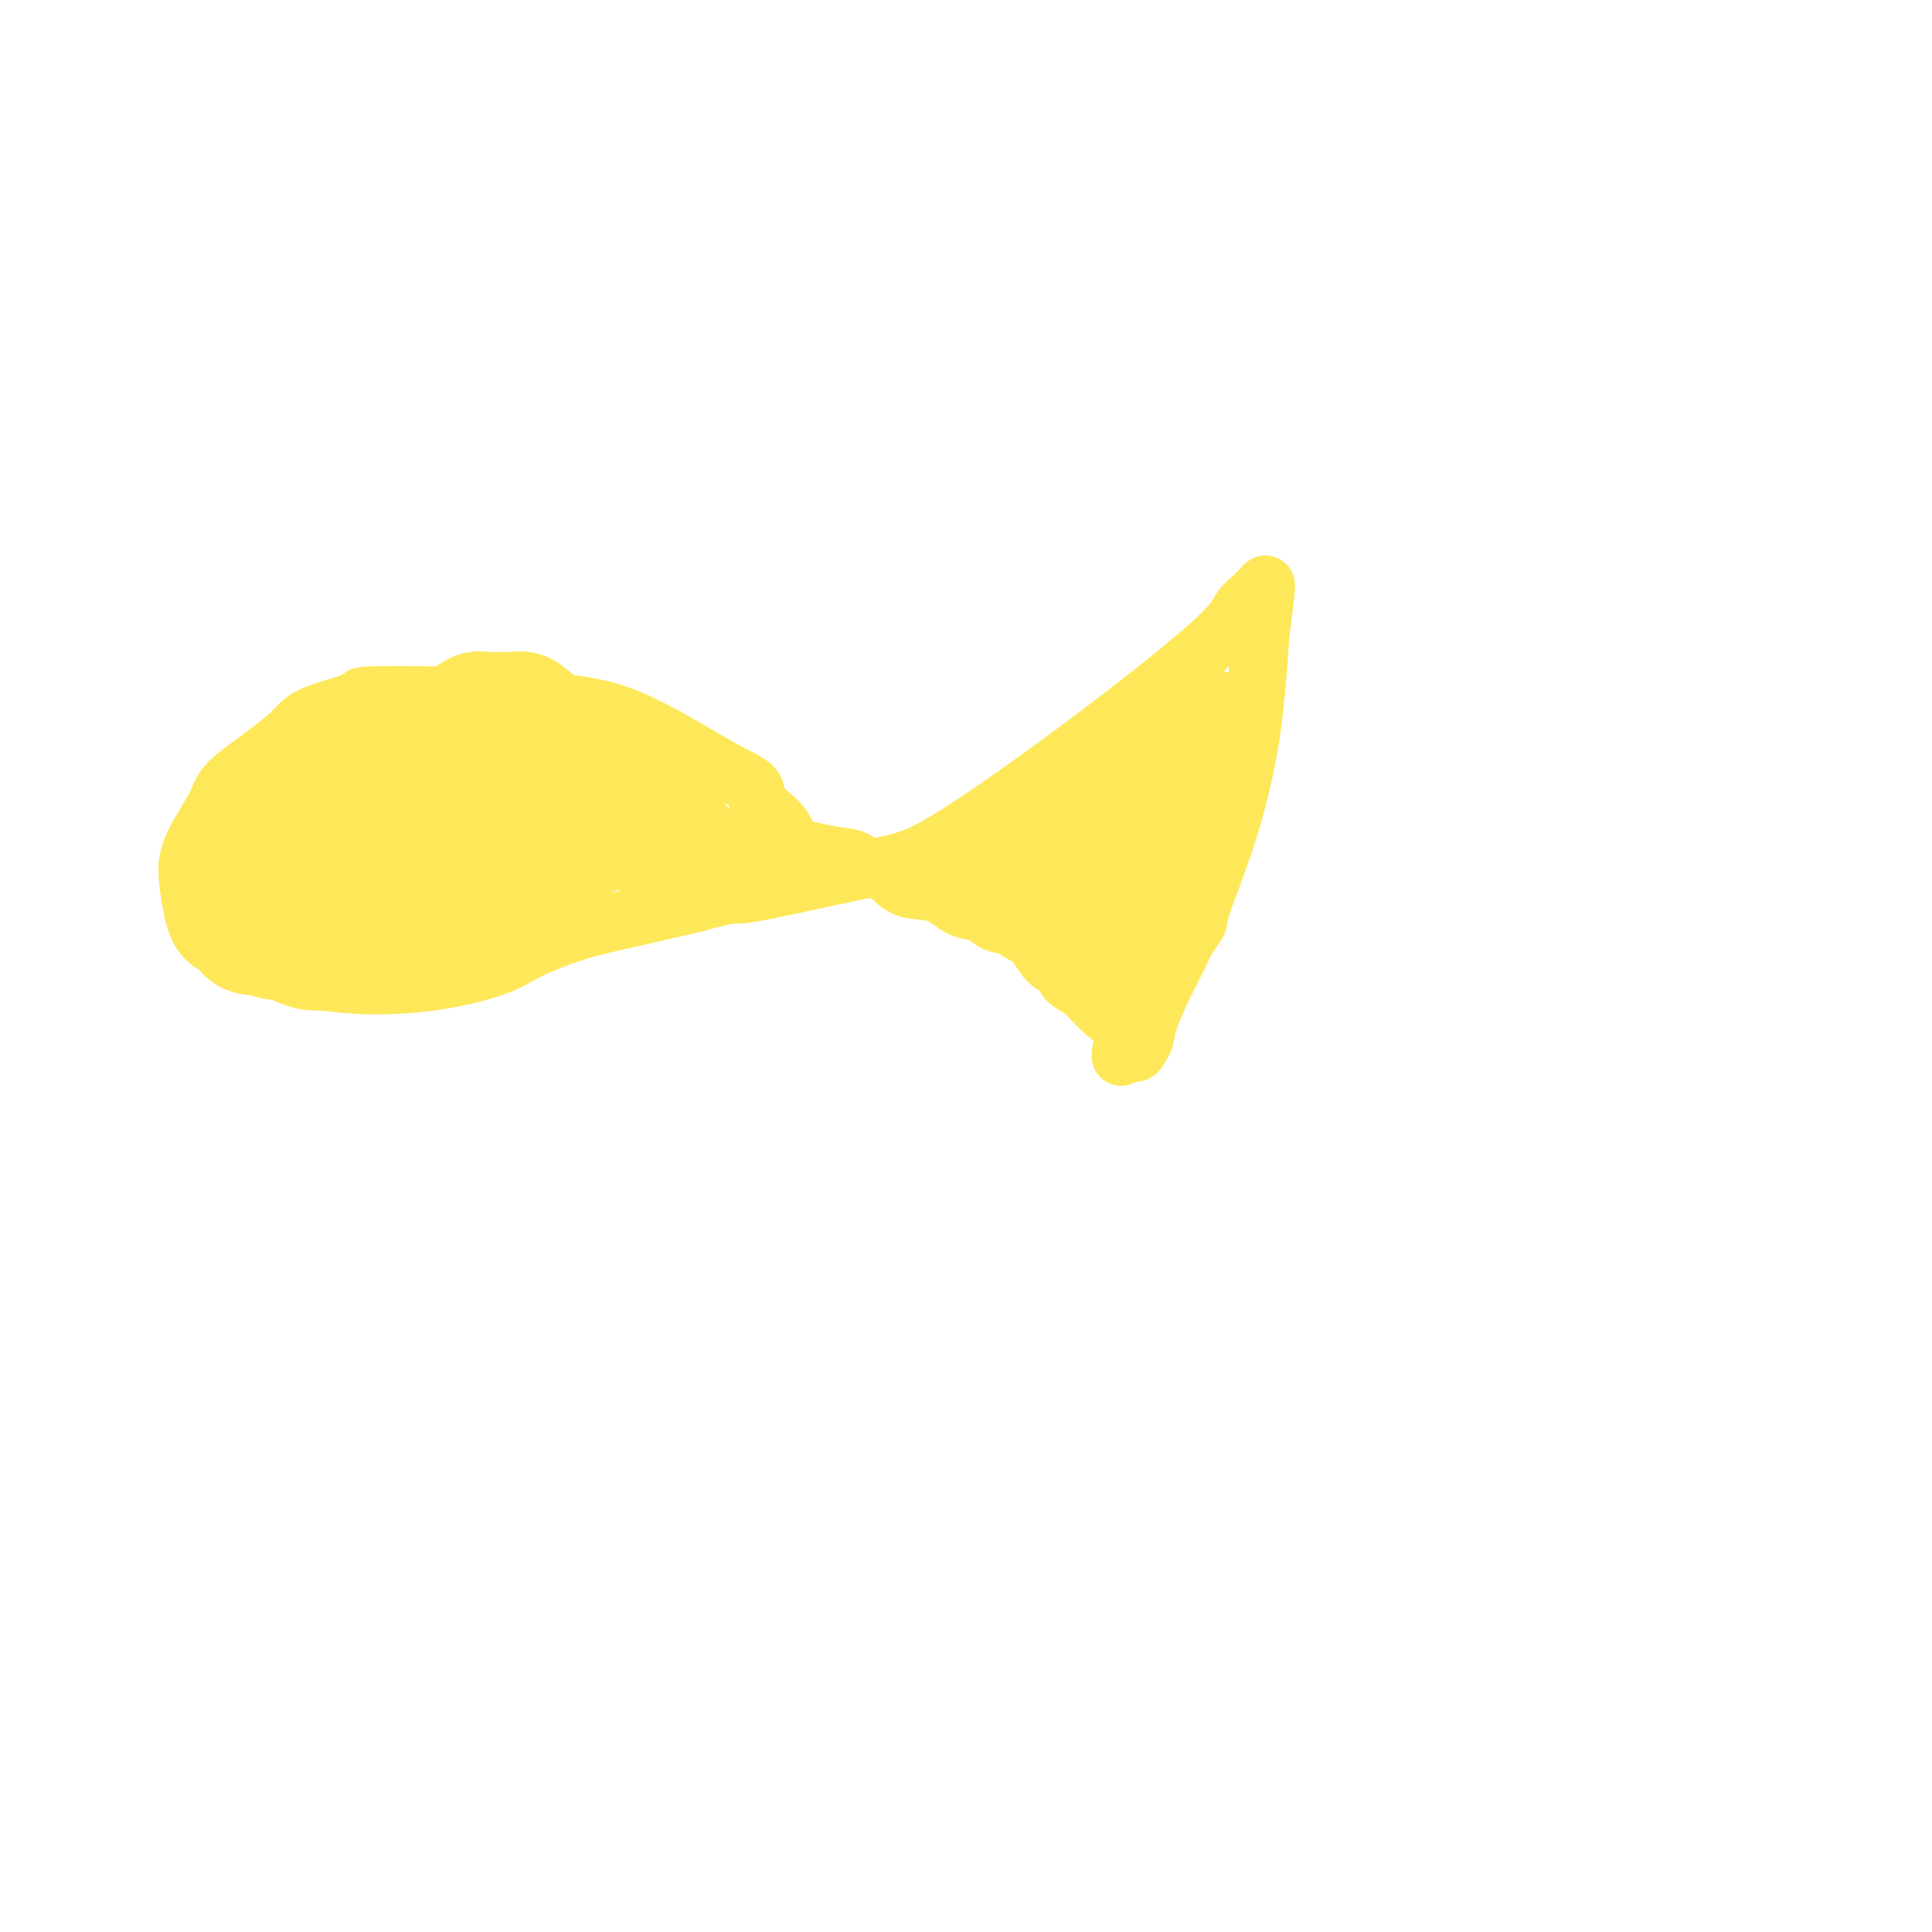 <svg viewBox='0 0 400 400' version='1.1' xmlns='http://www.w3.org/2000/svg' xmlns:xlink='http://www.w3.org/1999/xlink'><g fill='none' stroke='#FEE859' stroke-width='12' stroke-linecap='round' stroke-linejoin='round'><path d='M164,176c-0.023,-0.466 -0.046,-0.933 0,-1c0.046,-0.067 0.159,0.264 0,0c-0.159,-0.264 -0.592,-1.123 -1,-2c-0.408,-0.877 -0.790,-1.773 -2,-3c-1.210,-1.227 -3.247,-2.785 -4,-4c-0.753,-1.215 -0.222,-2.086 -1,-3c-0.778,-0.914 -2.864,-1.869 -5,-3c-2.136,-1.131 -4.320,-2.436 -7,-4c-2.680,-1.564 -5.856,-3.386 -9,-5c-3.144,-1.614 -6.256,-3.019 -10,-4c-3.744,-0.981 -8.120,-1.536 -14,-2c-5.880,-0.464 -13.265,-0.836 -20,-1c-6.735,-0.164 -12.821,-0.118 -15,0c-2.179,0.118 -0.450,0.310 -2,1c-1.550,0.690 -6.379,1.878 -9,3c-2.621,1.122 -3.035,2.178 -5,4c-1.965,1.822 -5.483,4.411 -9,7'/><path d='M51,159c-5.015,3.550 -5.052,4.925 -6,7c-0.948,2.075 -2.805,4.850 -4,7c-1.195,2.150 -1.726,3.676 -2,5c-0.274,1.324 -0.291,2.446 0,5c0.291,2.554 0.890,6.540 2,9c1.110,2.460 2.729,3.395 4,4c1.271,0.605 2.193,0.879 5,2c2.807,1.121 7.500,3.090 10,4c2.500,0.910 2.807,0.762 5,1c2.193,0.238 6.273,0.864 11,1c4.727,0.136 10.103,-0.217 15,-1c4.897,-0.783 9.315,-1.994 12,-3c2.685,-1.006 3.637,-1.806 6,-3c2.363,-1.194 6.136,-2.783 10,-4c3.864,-1.217 7.818,-2.062 12,-3c4.182,-0.938 8.591,-1.969 13,-3'/><path d='M144,187c9.407,-2.652 6.426,-1.283 11,-2c4.574,-0.717 16.705,-3.522 24,-5c7.295,-1.478 9.754,-1.631 17,-6c7.246,-4.369 19.280,-12.955 30,-21c10.720,-8.045 20.126,-15.549 25,-20c4.874,-4.451 5.216,-5.850 6,-7c0.784,-1.150 2.011,-2.051 3,-3c0.989,-0.949 1.739,-1.945 2,-2c0.261,-0.055 0.032,0.831 0,1c-0.032,0.169 0.134,-0.380 0,1c-0.134,1.380 -0.567,4.690 -1,8'/><path d='M261,131c-0.383,5.242 -0.841,13.346 -2,21c-1.159,7.654 -3.020,14.856 -5,21c-1.980,6.144 -4.080,11.228 -5,14c-0.920,2.772 -0.660,3.231 -1,4c-0.340,0.769 -1.281,1.848 -2,3c-0.719,1.152 -1.215,2.378 -2,4c-0.785,1.622 -1.859,3.641 -3,6c-1.141,2.359 -2.348,5.060 -3,7c-0.652,1.940 -0.749,3.119 -1,4c-0.251,0.881 -0.655,1.463 -1,2c-0.345,0.537 -0.631,1.029 -1,1c-0.369,-0.029 -0.820,-0.580 -1,-1c-0.180,-0.420 -0.090,-0.710 0,-1'/><path d='M234,216c-3.331,6.267 -1.660,0.434 -1,-2c0.660,-2.434 0.309,-1.468 -1,-2c-1.309,-0.532 -3.575,-2.563 -5,-4c-1.425,-1.437 -2.008,-2.279 -3,-3c-0.992,-0.721 -2.392,-1.320 -3,-2c-0.608,-0.680 -0.422,-1.439 -1,-2c-0.578,-0.561 -1.919,-0.923 -3,-2c-1.081,-1.077 -1.902,-2.870 -3,-4c-1.098,-1.130 -2.474,-1.596 -3,-2c-0.526,-0.404 -0.204,-0.746 -1,-1c-0.796,-0.254 -2.712,-0.420 -4,-1c-1.288,-0.580 -1.947,-1.575 -3,-2c-1.053,-0.425 -2.499,-0.279 -4,-1c-1.501,-0.721 -3.058,-2.310 -5,-3c-1.942,-0.690 -4.269,-0.483 -6,-1c-1.731,-0.517 -2.865,-1.759 -4,-3'/><path d='M184,181c-5.407,-2.278 -3.925,-0.975 -4,-1c-0.075,-0.025 -1.708,-1.380 -3,-2c-1.292,-0.620 -2.244,-0.506 -5,-1c-2.756,-0.494 -7.316,-1.596 -10,-2c-2.684,-0.404 -3.494,-0.108 -4,0c-0.506,0.108 -0.710,0.029 -1,0c-0.290,-0.029 -0.665,-0.008 -1,0c-0.335,0.008 -0.629,0.002 -1,0c-0.371,-0.002 -0.820,-0.001 -1,0c-0.180,0.001 -0.090,0.000 0,0'/></g>
<g fill='none' stroke='#FEE859' stroke-width='28' stroke-linecap='round' stroke-linejoin='round'><path d='M122,170c0.017,0.036 0.033,0.072 0,0c-0.033,-0.072 -0.117,-0.254 -2,-1c-1.883,-0.746 -5.565,-2.058 -8,-3c-2.435,-0.942 -3.624,-1.515 -4,-2c-0.376,-0.485 0.059,-0.882 0,-1c-0.059,-0.118 -0.614,0.044 -1,0c-0.386,-0.044 -0.605,-0.295 -1,0c-0.395,0.295 -0.967,1.136 -2,2c-1.033,0.864 -2.528,1.751 -3,2c-0.472,0.249 0.080,-0.139 0,0c-0.080,0.139 -0.791,0.807 -1,1c-0.209,0.193 0.083,-0.088 0,0c-0.083,0.088 -0.542,0.544 -1,1'/><path d='M99,169c-1.458,0.702 -0.603,-0.043 -1,0c-0.397,0.043 -2.047,0.876 -3,2c-0.953,1.124 -1.209,2.540 -1,3c0.209,0.460 0.885,-0.036 1,0c0.115,0.036 -0.330,0.606 1,0c1.330,-0.606 4.433,-2.386 6,-3c1.567,-0.614 1.596,-0.060 2,0c0.404,0.060 1.184,-0.373 2,-1c0.816,-0.627 1.669,-1.447 2,-2c0.331,-0.553 0.141,-0.839 0,-1c-0.141,-0.161 -0.234,-0.198 0,-1c0.234,-0.802 0.794,-2.370 1,-4c0.206,-1.630 0.059,-3.323 0,-5c-0.059,-1.677 -0.029,-3.339 0,-5'/><path d='M109,152c0.202,-2.868 0.208,-2.036 0,-2c-0.208,0.036 -0.630,-0.722 -1,-1c-0.370,-0.278 -0.688,-0.074 -1,0c-0.312,0.074 -0.617,0.018 -1,0c-0.383,-0.018 -0.844,0.001 -1,0c-0.156,-0.001 -0.005,-0.021 -1,0c-0.995,0.021 -3.135,0.083 -4,0c-0.865,-0.083 -0.457,-0.310 -1,0c-0.543,0.310 -2.039,1.158 -3,2c-0.961,0.842 -1.389,1.680 -2,2c-0.611,0.320 -1.406,0.124 -2,0c-0.594,-0.124 -0.988,-0.174 -1,0c-0.012,0.174 0.358,0.572 0,1c-0.358,0.428 -1.442,0.884 -2,1c-0.558,0.116 -0.588,-0.110 -1,0c-0.412,0.110 -1.206,0.555 -2,1'/><path d='M86,156c-2.215,1.254 -0.754,0.890 -1,1c-0.246,0.110 -2.199,0.694 -3,1c-0.801,0.306 -0.450,0.332 -1,1c-0.550,0.668 -2.000,1.976 -3,3c-1.000,1.024 -1.548,1.763 -2,2c-0.452,0.237 -0.807,-0.028 -1,0c-0.193,0.028 -0.223,0.350 -1,1c-0.777,0.650 -2.302,1.627 -3,2c-0.698,0.373 -0.568,0.142 -1,0c-0.432,-0.142 -1.424,-0.193 -2,0c-0.576,0.193 -0.734,0.632 -1,1c-0.266,0.368 -0.640,0.665 -1,1c-0.360,0.335 -0.705,0.708 -1,1c-0.295,0.292 -0.541,0.502 -1,1c-0.459,0.498 -1.131,1.285 -2,2c-0.869,0.715 -1.934,1.357 -3,2'/><path d='M59,175c-4.344,3.405 -1.702,2.418 -1,2c0.702,-0.418 -0.534,-0.266 -1,0c-0.466,0.266 -0.163,0.647 0,1c0.163,0.353 0.184,0.677 0,1c-0.184,0.323 -0.574,0.646 -1,1c-0.426,0.354 -0.888,0.739 -1,1c-0.112,0.261 0.128,0.399 0,1c-0.128,0.601 -0.623,1.667 -1,2c-0.377,0.333 -0.637,-0.066 -1,0c-0.363,0.066 -0.829,0.596 -1,1c-0.171,0.404 -0.046,0.682 0,1c0.046,0.318 0.012,0.676 0,1c-0.012,0.324 -0.003,0.613 0,1c0.003,0.387 0.001,0.874 0,1c-0.001,0.126 -0.000,-0.107 0,0c0.000,0.107 0.000,0.553 0,1'/><path d='M52,190c-0.799,2.704 0.703,1.964 2,2c1.297,0.036 2.389,0.847 3,1c0.611,0.153 0.743,-0.351 2,0c1.257,0.351 3.641,1.558 5,2c1.359,0.442 1.694,0.119 2,0c0.306,-0.119 0.582,-0.035 1,0c0.418,0.035 0.979,0.020 1,0c0.021,-0.020 -0.499,-0.044 0,0c0.499,0.044 2.018,0.155 3,0c0.982,-0.155 1.426,-0.575 2,-1c0.574,-0.425 1.276,-0.856 2,-1c0.724,-0.144 1.470,0.000 2,0c0.530,-0.000 0.843,-0.144 1,0c0.157,0.144 0.158,0.577 1,0c0.842,-0.577 2.526,-2.165 4,-3c1.474,-0.835 2.737,-0.918 4,-1'/><path d='M87,189c3.258,-1.175 3.403,-1.114 3,-1c-0.403,0.114 -1.352,0.280 1,-1c2.352,-1.280 8.006,-4.007 11,-5c2.994,-0.993 3.328,-0.252 5,-1c1.672,-0.748 4.683,-2.984 6,-4c1.317,-1.016 0.942,-0.810 1,-1c0.058,-0.190 0.550,-0.775 1,-1c0.450,-0.225 0.858,-0.089 1,0c0.142,0.089 0.017,0.133 0,0c-0.017,-0.133 0.076,-0.442 1,-1c0.924,-0.558 2.681,-1.365 4,-2c1.319,-0.635 2.199,-1.098 3,-2c0.801,-0.902 1.523,-2.243 2,-3c0.477,-0.757 0.708,-0.931 1,-1c0.292,-0.069 0.646,-0.035 1,0'/><path d='M128,166c3.249,-2.498 0.871,-1.242 0,-1c-0.871,0.242 -0.233,-0.528 0,-1c0.233,-0.472 0.063,-0.644 0,-1c-0.063,-0.356 -0.017,-0.895 0,-1c0.017,-0.105 0.007,0.224 0,0c-0.007,-0.224 -0.010,-1.002 0,-1c0.010,0.002 0.033,0.785 0,1c-0.033,0.215 -0.122,-0.138 0,0c0.122,0.138 0.456,0.768 1,2c0.544,1.232 1.298,3.066 3,5c1.702,1.934 4.351,3.967 7,6'/><path d='M139,175c1.711,1.867 0.489,0.533 0,0c-0.489,-0.533 -0.244,-0.267 0,0'/><path d='M233,178c0.000,0.000 0.000,1.000 0,1'/><path d='M233,179c0.000,0.333 0.000,0.667 0,1'/><path d='M233,180c-0.012,0.107 -0.042,-0.125 0,0c0.042,0.125 0.155,0.607 0,1c-0.155,0.393 -0.578,0.697 -1,1c-0.422,0.303 -0.844,0.606 -1,1c-0.156,0.394 -0.044,0.879 0,1c0.044,0.121 0.022,-0.122 0,0c-0.022,0.122 -0.044,0.610 0,1c0.044,0.390 0.156,0.683 0,1c-0.156,0.317 -0.578,0.659 -1,1'/><path d='M230,187c-0.464,1.246 -0.124,0.860 0,1c0.124,0.140 0.033,0.807 0,1c-0.033,0.193 -0.010,-0.088 0,0c0.010,0.088 0.005,0.544 0,1'/><path d='M230,190c0.004,0.646 0.015,0.762 0,1c-0.015,0.238 -0.056,0.600 0,1c0.056,0.400 0.207,0.838 0,1c-0.207,0.162 -0.774,0.046 -1,0c-0.226,-0.046 -0.113,-0.023 0,0'/><path d='M229,193c-0.154,0.286 -0.040,-0.498 0,-1c0.040,-0.502 0.007,-0.722 0,-1c-0.007,-0.278 0.012,-0.613 0,-1c-0.012,-0.387 -0.055,-0.826 0,-1c0.055,-0.174 0.207,-0.084 0,0c-0.207,0.084 -0.773,0.164 -1,0c-0.227,-0.164 -0.116,-0.570 0,-1c0.116,-0.430 0.238,-0.885 0,-1c-0.238,-0.115 -0.837,0.110 -1,0c-0.163,-0.110 0.111,-0.555 0,-1c-0.111,-0.445 -0.607,-0.889 -1,-1c-0.393,-0.111 -0.684,0.111 -1,0c-0.316,-0.111 -0.658,-0.556 -1,-1'/><path d='M224,184c-0.782,-1.388 -0.238,-0.357 0,0c0.238,0.357 0.169,0.040 0,0c-0.169,-0.040 -0.437,0.195 -1,0c-0.563,-0.195 -1.421,-0.822 -2,-1c-0.579,-0.178 -0.880,0.092 -1,0c-0.120,-0.092 -0.060,-0.546 0,-1'/><path d='M220,182c-0.809,-0.532 -0.833,-0.861 -1,-1c-0.167,-0.139 -0.478,-0.089 -1,0c-0.522,0.089 -1.256,0.216 -2,0c-0.744,-0.216 -1.498,-0.776 -2,-1c-0.502,-0.224 -0.751,-0.112 -1,0'/><path d='M213,180c-1.238,-0.536 -0.833,-0.875 -1,-1c-0.167,-0.125 -0.905,-0.036 -1,0c-0.095,0.036 0.452,0.018 1,0'/><path d='M212,179c0.007,-0.171 0.526,-0.097 1,0c0.474,0.097 0.904,0.219 1,0c0.096,-0.219 -0.143,-0.777 0,-1c0.143,-0.223 0.669,-0.112 1,0c0.331,0.112 0.466,0.223 1,0c0.534,-0.223 1.466,-0.781 2,-1c0.534,-0.219 0.669,-0.100 1,0c0.331,0.100 0.858,0.181 1,0c0.142,-0.181 -0.102,-0.623 0,-1c0.102,-0.377 0.551,-0.688 1,-1'/><path d='M221,175c1.510,-0.619 0.786,-0.166 1,0c0.214,0.166 1.366,0.046 2,0c0.634,-0.046 0.751,-0.016 1,0c0.249,0.016 0.632,0.019 1,0c0.368,-0.019 0.721,-0.060 1,0c0.279,0.060 0.482,0.222 1,0c0.518,-0.222 1.350,-0.829 2,-1c0.650,-0.171 1.120,0.094 2,0c0.880,-0.094 2.172,-0.546 3,-1c0.828,-0.454 1.191,-0.909 2,-1c0.809,-0.091 2.062,0.182 3,0c0.938,-0.182 1.560,-0.818 2,-1c0.440,-0.182 0.697,0.091 1,0c0.303,-0.091 0.651,-0.545 1,-1'/><path d='M244,170c3.801,-0.725 1.803,-0.036 1,0c-0.803,0.036 -0.411,-0.581 0,-1c0.411,-0.419 0.842,-0.639 1,-1c0.158,-0.361 0.042,-0.864 0,-1c-0.042,-0.136 -0.011,0.093 0,0c0.011,-0.093 0.003,-0.510 0,-1c-0.003,-0.490 -0.001,-1.055 0,-2c0.001,-0.945 0.000,-2.270 0,-3c-0.000,-0.730 -0.000,-0.865 0,-1'/><path d='M246,160c0.553,-1.710 0.937,-0.986 1,-1c0.063,-0.014 -0.193,-0.768 0,-1c0.193,-0.232 0.836,0.057 1,0c0.164,-0.057 -0.152,-0.458 0,-1c0.152,-0.542 0.772,-1.223 1,-2c0.228,-0.777 0.065,-1.651 0,-2c-0.065,-0.349 -0.033,-0.175 0,0'/><path d='M249,153c0.500,-1.167 0.250,-0.583 0,0'/><path d='M236,161c0.000,0.000 0.100,0.100 0.1,0.1'/><path d='M233,162c0.000,0.000 0.100,0.100 0.1,0.1'/></g>
</svg>